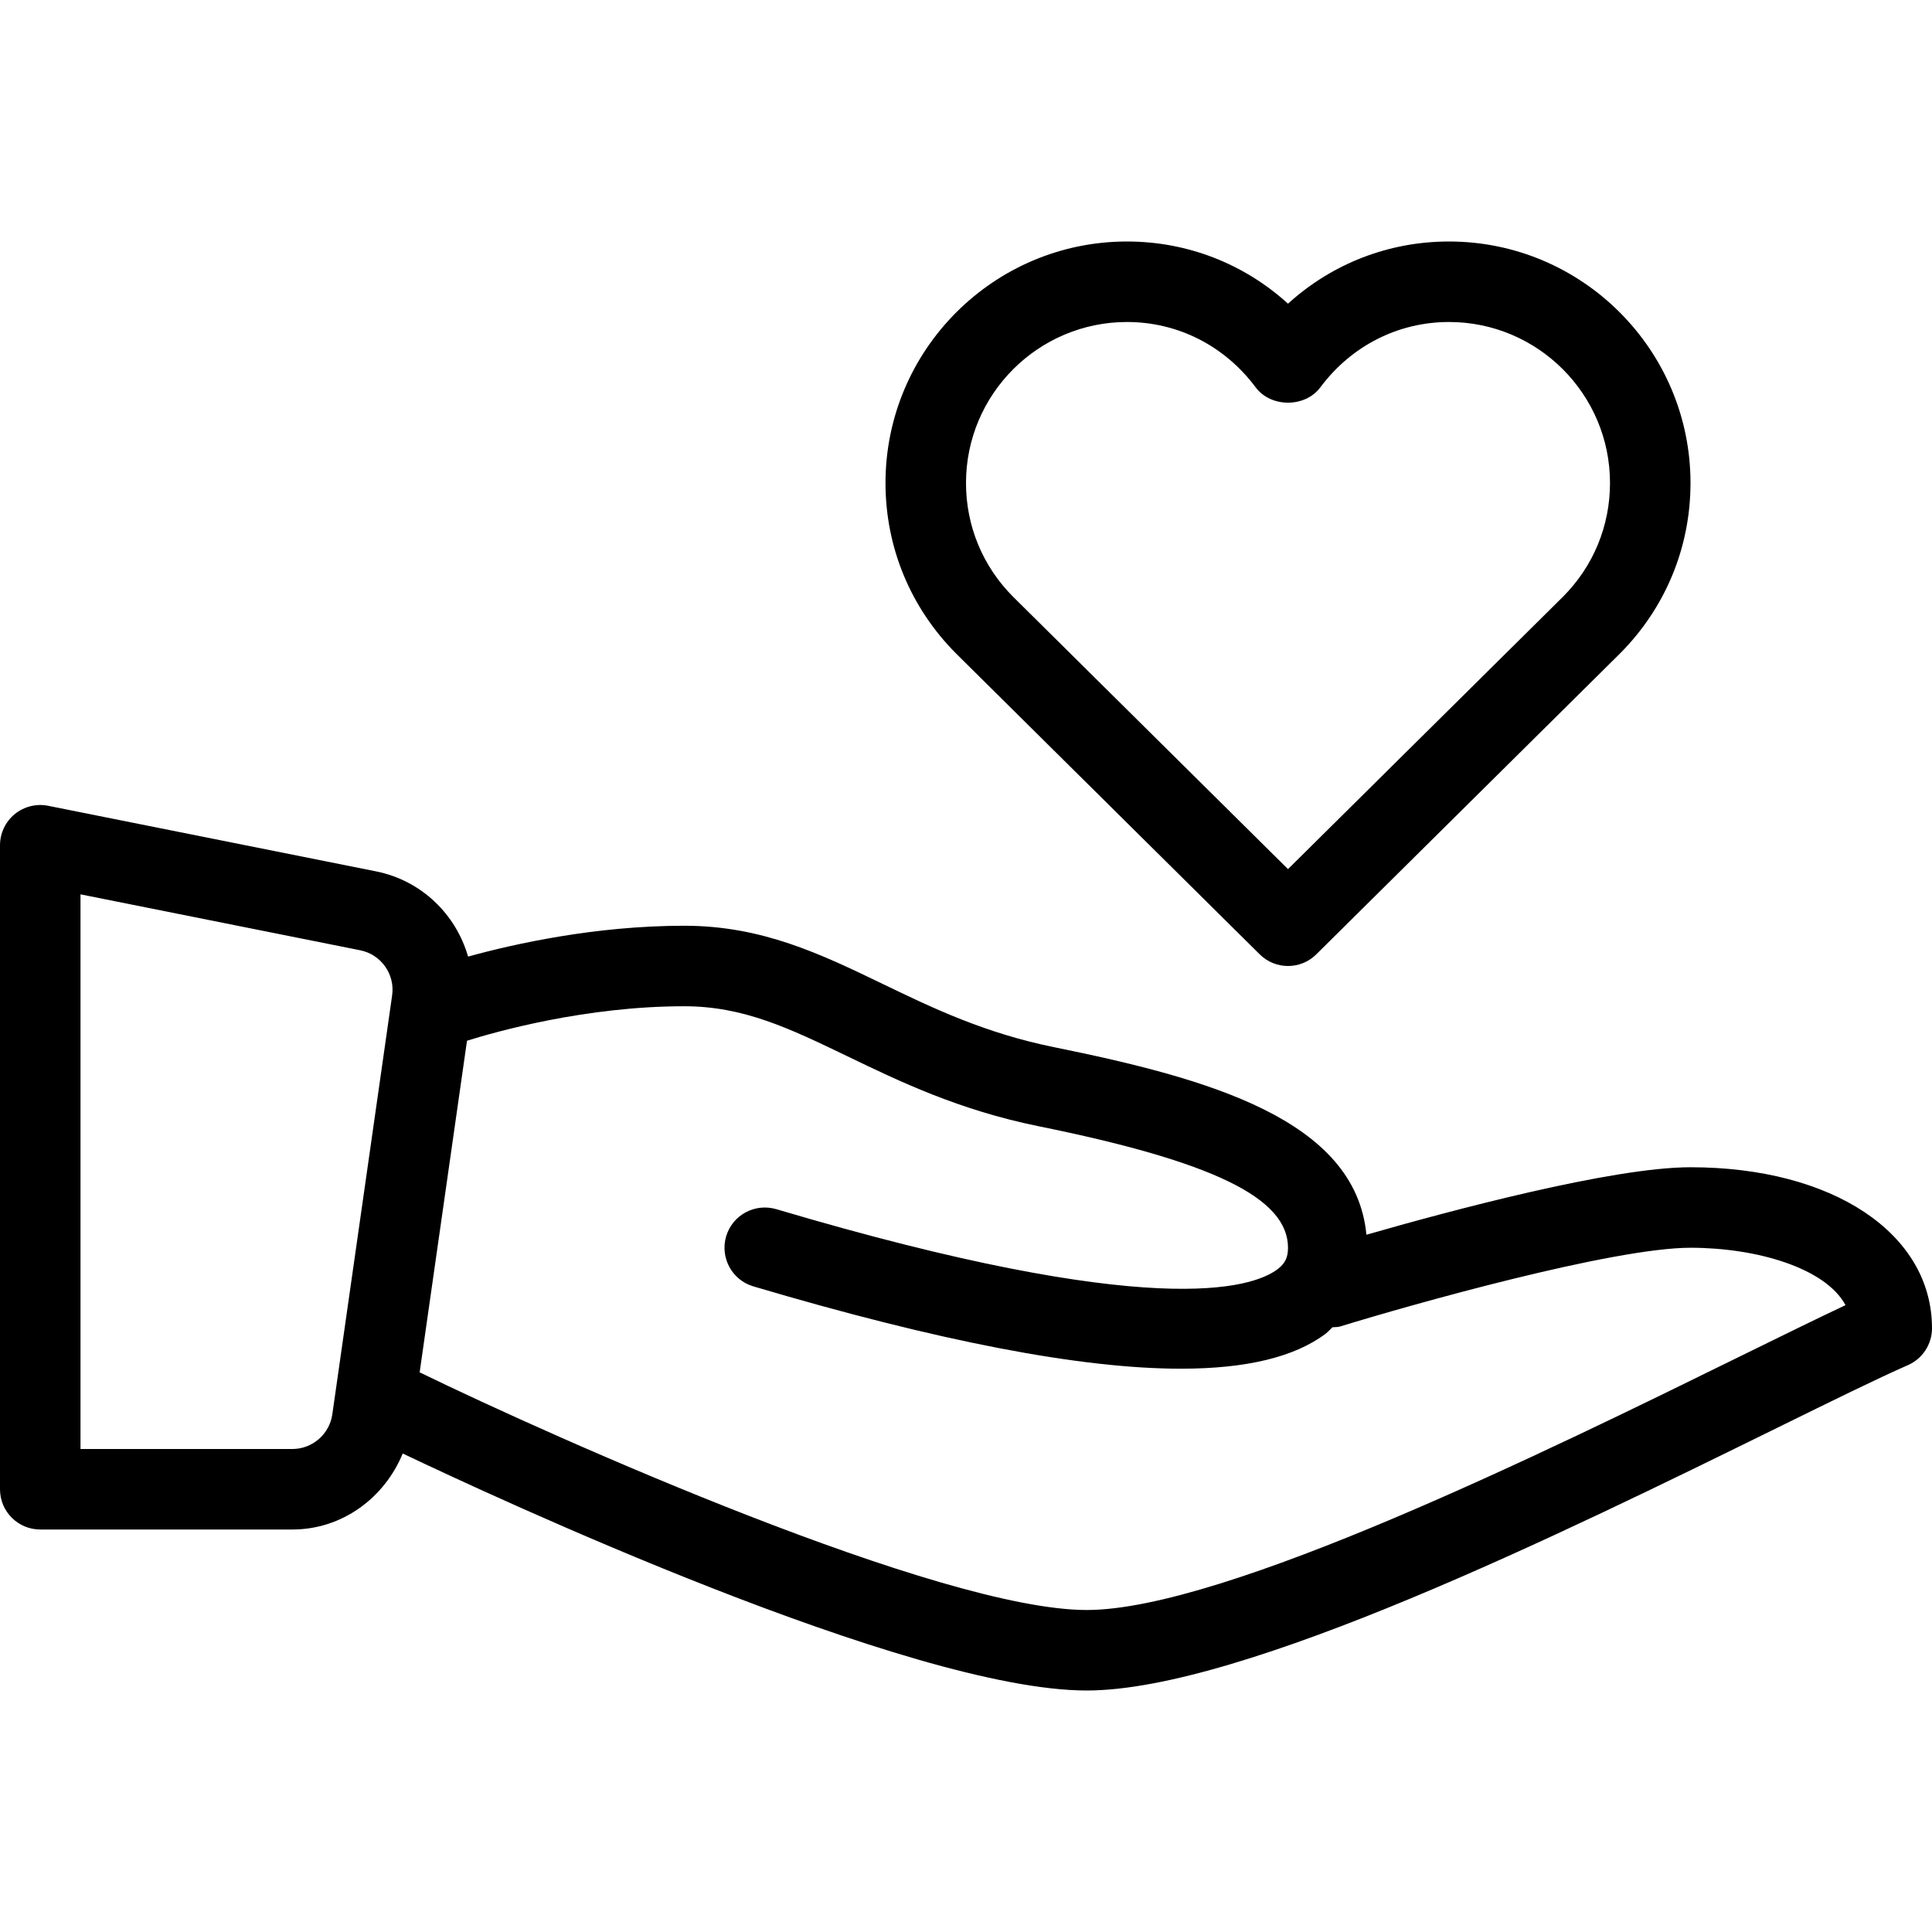 <?xml version="1.0" encoding="iso-8859-1"?>
<!-- Generator: Adobe Illustrator 19.0.0, SVG Export Plug-In . SVG Version: 6.00 Build 0)  -->
<svg version="1.1" id="Capa_1" xmlns="http://www.w3.org/2000/svg" xmlns:xlink="http://www.w3.org/1999/xlink" x="0px" y="0px"
	 viewBox="0 0 512 512" style="enable-background:new 0 0 512 512;" xml:space="preserve">
<g>
	<g>
		<g>
			<path d="M448,309.333c-20.827,0-64,11.598-85.885,17.885c-2.904-30.609-42.125-41.444-82.656-49.677
				c-18.5-3.75-32.271-10.385-45.583-16.813c-16.417-7.917-31.917-15.396-52.542-15.396c-23.618,0-45.142,4.831-57.288,8.173
				c-3.211-11.172-12.32-20.177-24.421-22.59L12.75,213.542c-3.104-0.625-6.375,0.188-8.854,2.208C1.438,217.781,0,220.802,0,224
				v170.667c0,5.896,4.771,10.667,10.667,10.667H77.5c13.172,0,24.397-8.379,29.223-20.142C130.625,396.586,241.081,448,288,448
				c41.375,0,126.563-41.875,182.917-69.583c14.688-7.219,26.833-13.198,34.708-16.646C509.5,360.063,512,356.229,512,352
				C512,326.875,485.688,309.333,448,309.333z M103.917,263.802L88.063,374.844C87.313,380.063,82.771,384,77.5,384H21.333V237.01
				l74.125,14.823C101,252.948,104.729,258.198,103.917,263.802z M461.5,359.271c-51.271,25.208-137.083,67.396-173.5,67.396
				c-38.792,0-140.688-45.427-176.667-62.927c-0.04-0.02-0.085-0.013-0.125-0.031l12.551-87.904
				c7.772-2.431,31.518-9.138,57.574-9.138c15.75,0,27.896,5.865,43.292,13.281c13.813,6.667,29.479,14.219,50.583,18.51
				c46.354,9.396,66.125,19.031,66.125,32.208c0,2.604-0.792,4.208-2.813,5.719c-6.771,5.073-33.271,13.594-132.813-15.948
				c-5.688-1.646-11.583,1.552-13.271,7.198c-1.667,5.646,1.542,11.583,7.188,13.26c49.146,14.563,86.708,21.823,113.333,21.823
				c17.354,0,30.083-3.083,38.313-9.24c0.708-0.529,1.227-1.176,1.871-1.745c0.671-0.074,1.331,0.004,2.004-0.203
				C374,345.729,427.438,330.667,448,330.667c17.396,0,35.708,5.281,41.083,15.208C481.646,349.375,472.25,354,461.5,359.271z"/>
			<path d="M333.833,252.906c2.063,2.063,4.792,3.094,7.5,3.094c2.708,0,5.438-1.031,7.5-3.094l80.417-79.656
				C441.333,161.156,448,145.094,448,128c0-35.292-28.708-64-64-64c-16,0-31.021,5.896-42.667,16.479
				C329.688,69.896,314.667,64,298.667,64c-35.292,0-64,28.708-64,64c0,17.094,6.666,33.156,18.792,45.281L333.833,252.906z
				 M298.667,85.333c13.479,0,25.896,6.313,34.104,17.333c4.042,5.396,13.083,5.396,17.125,0
				c8.208-11.021,20.625-17.333,34.104-17.333c23.521,0,42.667,19.135,42.667,42.667c0,11.396-4.438,22.104-12.458,30.135
				l-72.875,72.188L268.5,158.167C260.438,150.104,256,139.396,256,128C256,104.469,275.146,85.333,298.667,85.333z"/>
		</g>
	</g>
</g>
<g>
</g>
<g>
</g>
<g>
</g>
<g>
</g>
<g>
</g>
<g>
</g>
<g>
</g>
<g>
</g>
<g>
</g>
<g>
</g>
<g>
</g>
<g>
</g>
<g>
</g>
<g>
</g>
<g>
</g>
</svg>

